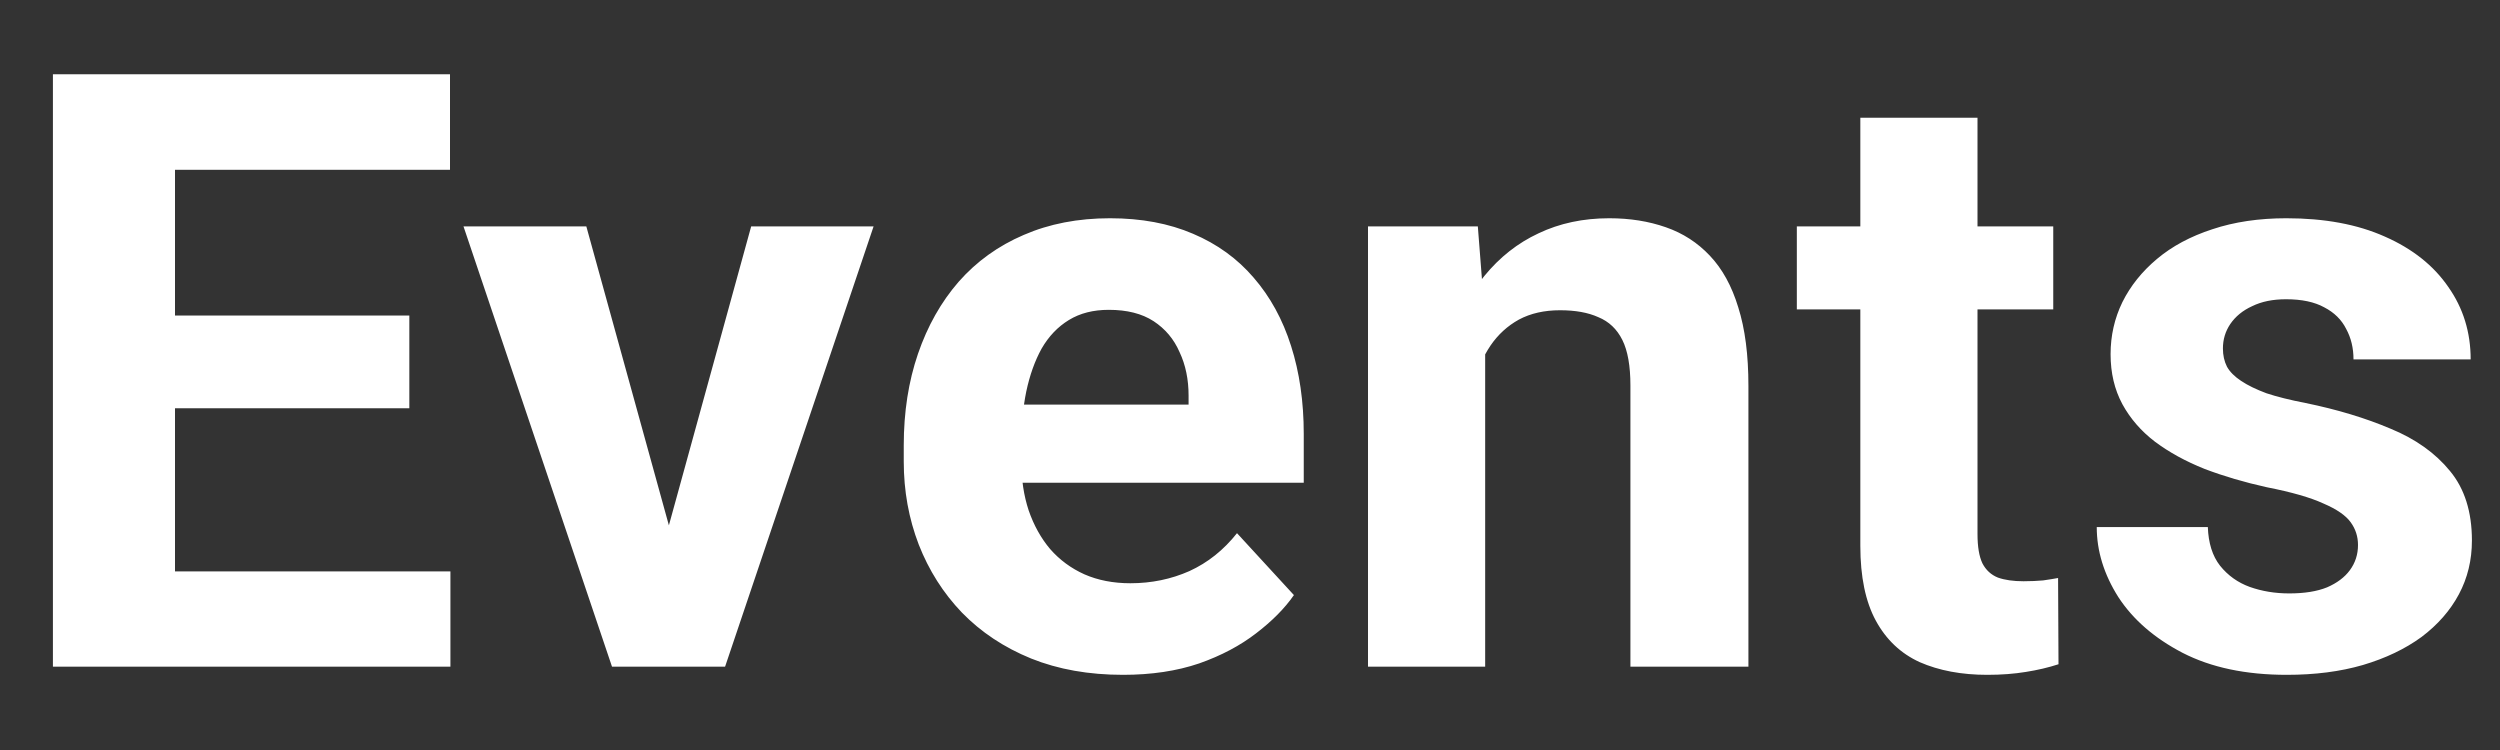 <?xml version="1.0" encoding="UTF-8"?> <svg xmlns="http://www.w3.org/2000/svg" width="30" height="9" viewBox="0 0 30 9" fill="none"><rect x="0" y="0" width="30" height="9" fill="#333333" stroke="none"/><path d="M5.405 6.857V8H1.621V6.857H5.405ZM2.1 0.891V8H0.635V0.891H2.1ZM4.912 3.786V4.899H1.621V3.786H4.912ZM5.4 0.891V2.038H1.621V0.891H5.4ZM7.842 6.975L9.014 2.717H10.483L8.701 8H7.812L7.842 6.975ZM7.036 2.717L8.213 6.979L8.237 8H7.344L5.562 2.717H7.036ZM13.477 8.098C13.066 8.098 12.699 8.033 12.373 7.902C12.047 7.769 11.771 7.585 11.543 7.351C11.318 7.116 11.146 6.844 11.025 6.535C10.905 6.223 10.845 5.891 10.845 5.539V5.344C10.845 4.943 10.902 4.577 11.016 4.245C11.13 3.913 11.292 3.625 11.504 3.381C11.719 3.137 11.979 2.95 12.285 2.819C12.591 2.686 12.936 2.619 13.32 2.619C13.695 2.619 14.027 2.681 14.316 2.805C14.606 2.928 14.849 3.104 15.044 3.332C15.242 3.56 15.392 3.833 15.493 4.152C15.594 4.468 15.645 4.82 15.645 5.207V5.793H11.445V4.855H14.263V4.748C14.263 4.553 14.227 4.379 14.155 4.226C14.087 4.069 13.983 3.946 13.843 3.854C13.703 3.763 13.524 3.718 13.306 3.718C13.12 3.718 12.961 3.758 12.827 3.84C12.694 3.921 12.585 4.035 12.5 4.182C12.419 4.328 12.357 4.501 12.315 4.699C12.275 4.895 12.256 5.109 12.256 5.344V5.539C12.256 5.751 12.285 5.946 12.344 6.125C12.406 6.304 12.492 6.459 12.602 6.589C12.716 6.719 12.853 6.82 13.013 6.892C13.175 6.963 13.359 6.999 13.565 6.999C13.818 6.999 14.054 6.95 14.273 6.853C14.494 6.752 14.684 6.6 14.844 6.398L15.527 7.141C15.417 7.3 15.265 7.453 15.073 7.6C14.884 7.746 14.657 7.867 14.39 7.961C14.123 8.052 13.818 8.098 13.477 8.098ZM17.822 3.845V8H16.416V2.717H17.734L17.822 3.845ZM17.617 5.173H17.236C17.236 4.782 17.287 4.431 17.388 4.118C17.489 3.802 17.63 3.534 17.812 3.312C17.995 3.088 18.211 2.917 18.462 2.8C18.716 2.679 18.999 2.619 19.311 2.619C19.559 2.619 19.785 2.655 19.99 2.727C20.195 2.798 20.371 2.912 20.518 3.068C20.667 3.225 20.781 3.431 20.859 3.688C20.941 3.946 20.981 4.26 20.981 4.631V8H19.565V4.626C19.565 4.392 19.533 4.209 19.468 4.079C19.403 3.949 19.307 3.858 19.18 3.806C19.056 3.75 18.903 3.723 18.721 3.723C18.532 3.723 18.367 3.76 18.227 3.835C18.091 3.91 17.977 4.014 17.886 4.147C17.798 4.278 17.731 4.431 17.686 4.606C17.64 4.782 17.617 4.971 17.617 5.173ZM24.639 2.717V3.713H21.562V2.717H24.639ZM22.324 1.413H23.73V6.408C23.73 6.561 23.75 6.678 23.789 6.76C23.831 6.841 23.893 6.898 23.975 6.931C24.056 6.96 24.159 6.975 24.282 6.975C24.37 6.975 24.448 6.971 24.517 6.965C24.588 6.955 24.648 6.945 24.697 6.936L24.702 7.971C24.582 8.01 24.451 8.041 24.311 8.063C24.172 8.086 24.017 8.098 23.848 8.098C23.538 8.098 23.268 8.047 23.037 7.946C22.809 7.842 22.634 7.676 22.51 7.448C22.386 7.22 22.324 6.921 22.324 6.55V1.413ZM28.296 6.54C28.296 6.439 28.267 6.348 28.208 6.267C28.149 6.185 28.04 6.11 27.881 6.042C27.725 5.97 27.498 5.905 27.202 5.847C26.935 5.788 26.686 5.715 26.455 5.627C26.227 5.536 26.029 5.427 25.859 5.3C25.693 5.173 25.563 5.023 25.469 4.851C25.374 4.675 25.327 4.475 25.327 4.25C25.327 4.029 25.374 3.82 25.469 3.625C25.566 3.43 25.705 3.257 25.884 3.107C26.066 2.954 26.287 2.836 26.548 2.751C26.811 2.663 27.108 2.619 27.436 2.619C27.895 2.619 28.289 2.692 28.618 2.839C28.95 2.985 29.204 3.187 29.38 3.444C29.559 3.698 29.648 3.988 29.648 4.313H28.242C28.242 4.177 28.213 4.055 28.154 3.947C28.099 3.837 28.011 3.75 27.891 3.688C27.773 3.623 27.62 3.591 27.432 3.591C27.275 3.591 27.14 3.618 27.026 3.674C26.912 3.726 26.825 3.798 26.763 3.889C26.704 3.977 26.675 4.074 26.675 4.182C26.675 4.263 26.691 4.336 26.724 4.401C26.759 4.463 26.816 4.52 26.895 4.572C26.973 4.624 27.074 4.673 27.197 4.719C27.324 4.761 27.48 4.8 27.666 4.836C28.047 4.914 28.387 5.017 28.686 5.144C28.986 5.267 29.224 5.437 29.399 5.651C29.575 5.863 29.663 6.141 29.663 6.486C29.663 6.721 29.611 6.936 29.507 7.131C29.403 7.326 29.253 7.497 29.058 7.644C28.862 7.787 28.628 7.899 28.355 7.98C28.084 8.059 27.78 8.098 27.441 8.098C26.95 8.098 26.533 8.01 26.191 7.834C25.853 7.658 25.596 7.435 25.42 7.165C25.247 6.892 25.161 6.612 25.161 6.325H26.494C26.501 6.517 26.549 6.672 26.641 6.789C26.735 6.906 26.854 6.991 26.997 7.043C27.144 7.095 27.301 7.121 27.471 7.121C27.653 7.121 27.804 7.097 27.925 7.048C28.045 6.996 28.136 6.927 28.198 6.843C28.263 6.755 28.296 6.654 28.296 6.54Z" fill="white"></path></svg> 